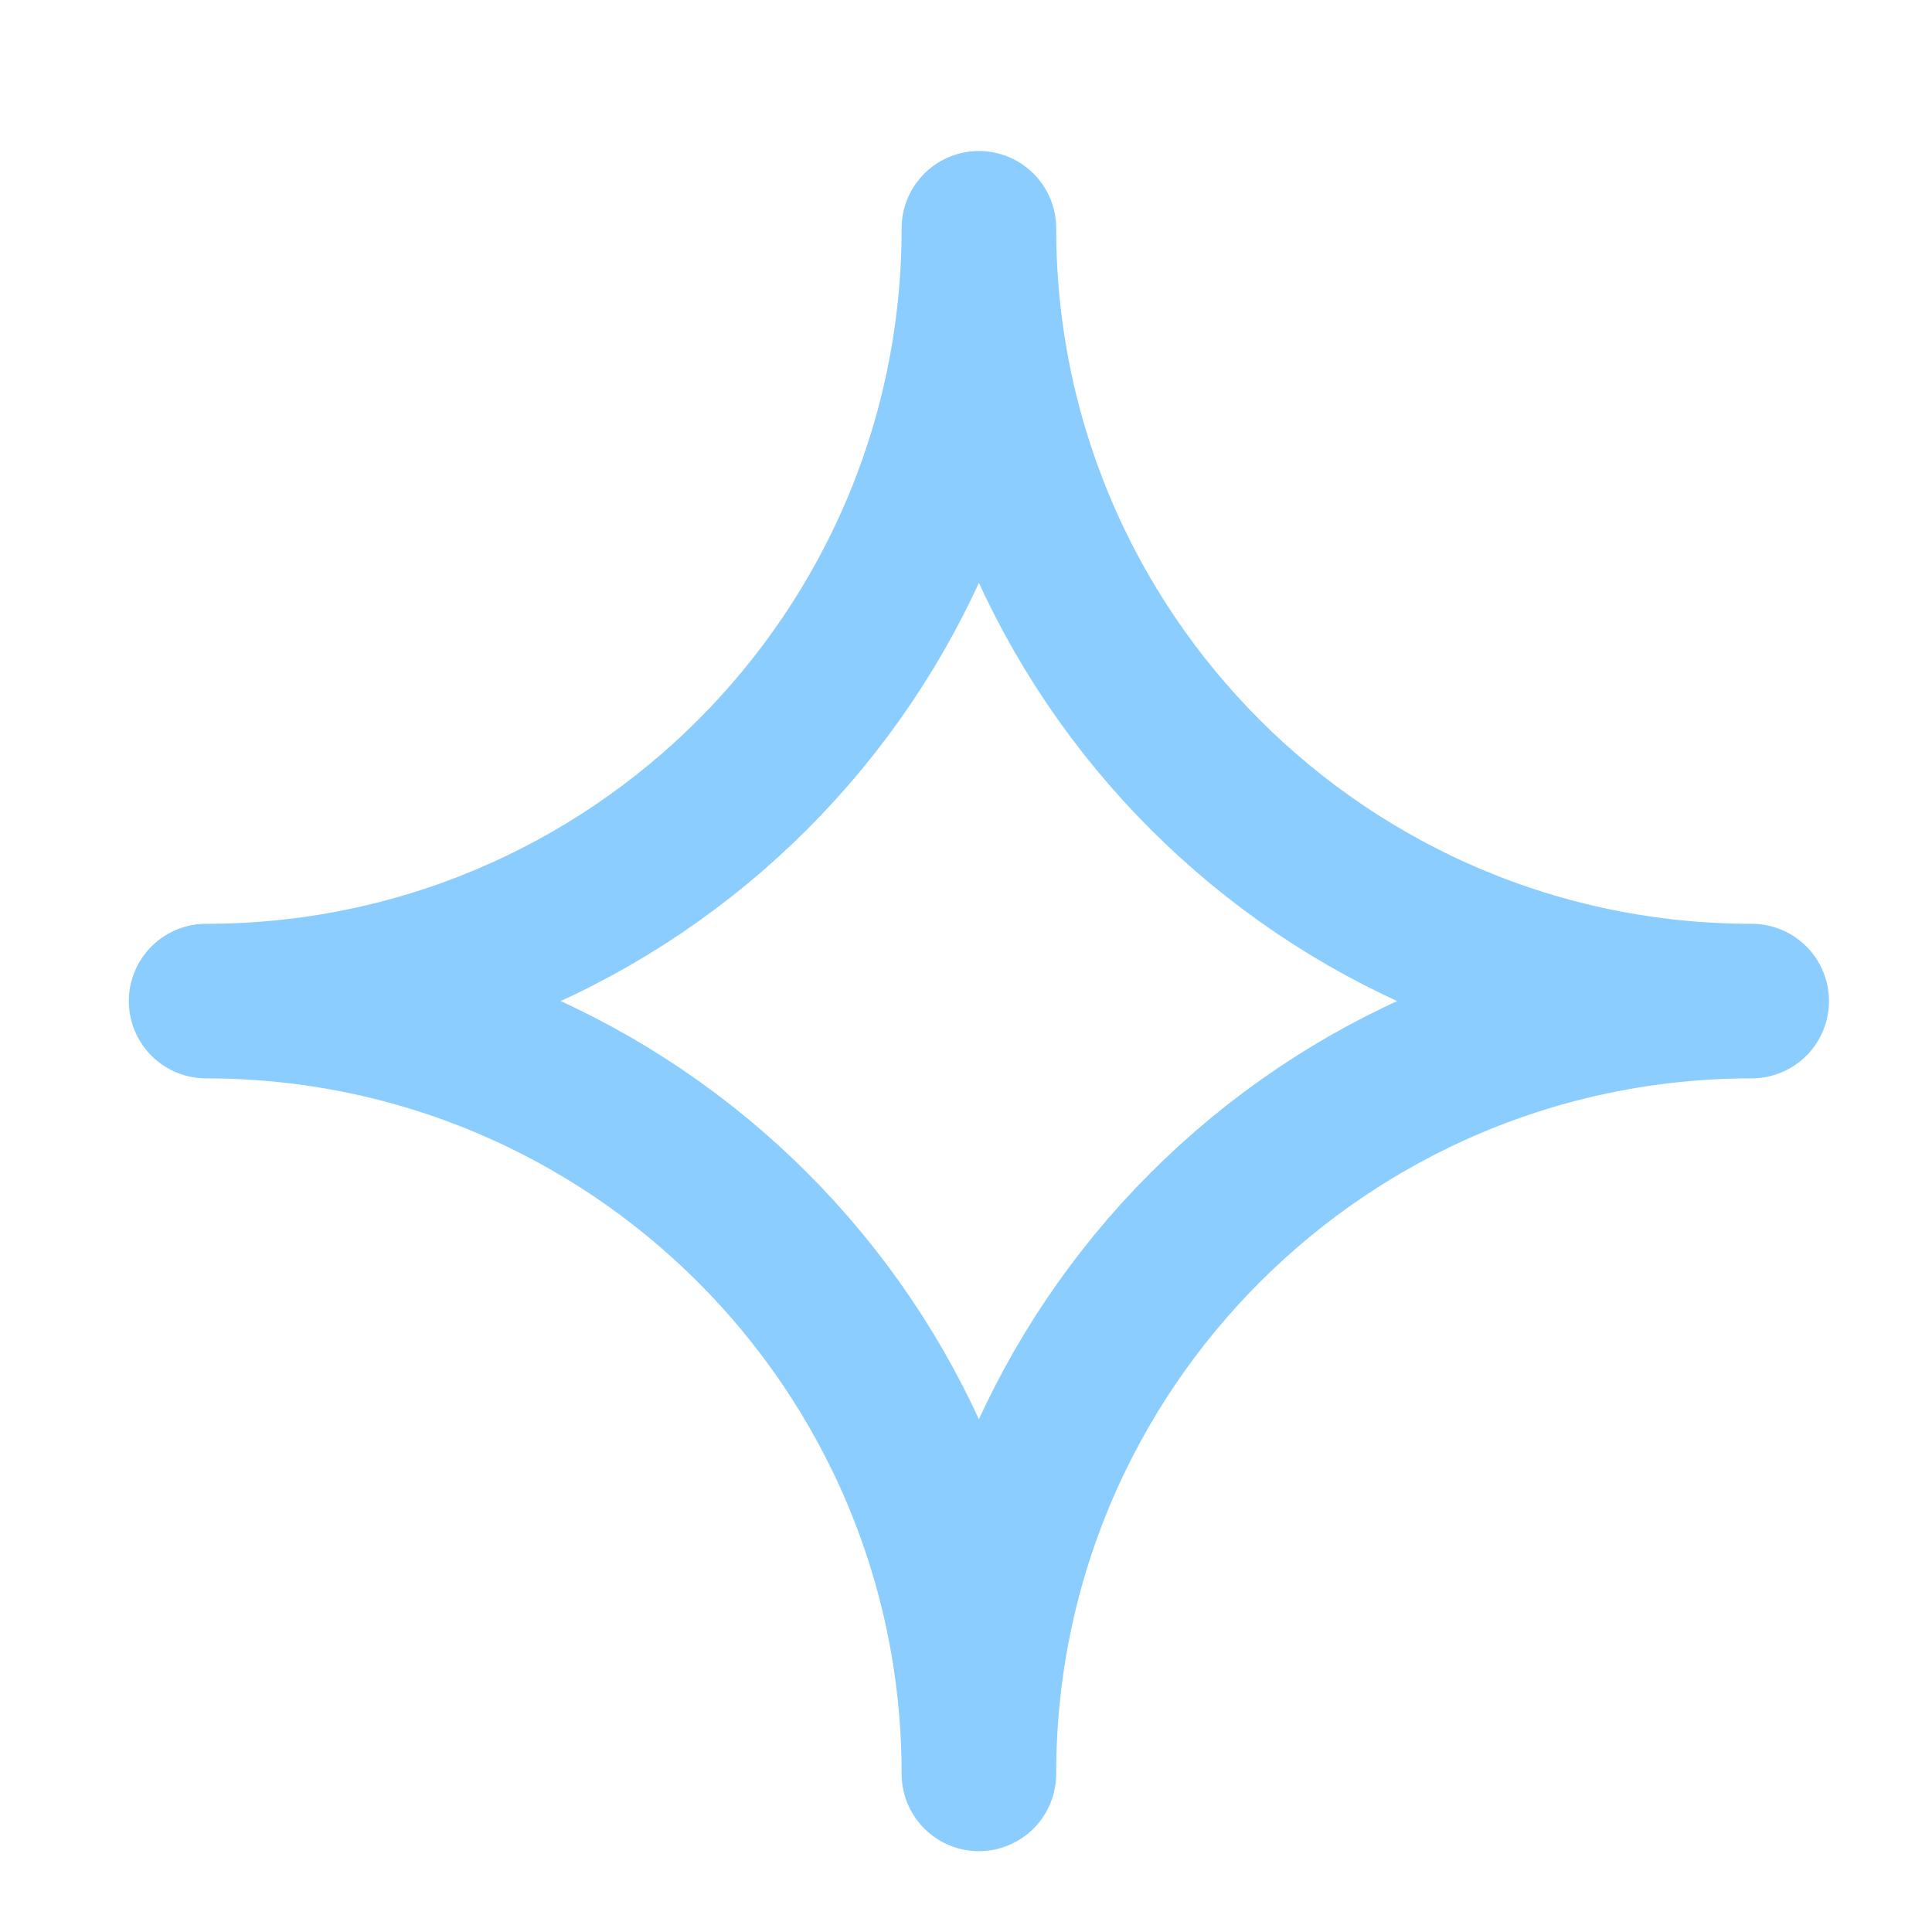 <svg xmlns="http://www.w3.org/2000/svg" width="25" height="25" viewBox="0 0 25 25" fill="none">
<path d="M2.667 12.954C8.19 12.954 12.667 8.476 12.667 2.954C12.667 8.476 17.144 12.954 22.667 12.954C17.144 12.954 12.667 17.431 12.667 22.954C12.667 17.431 8.19 12.954 2.667 12.954Z" stroke="#8ACDFE" stroke-width="2" stroke-linejoin="round"/>
</svg>